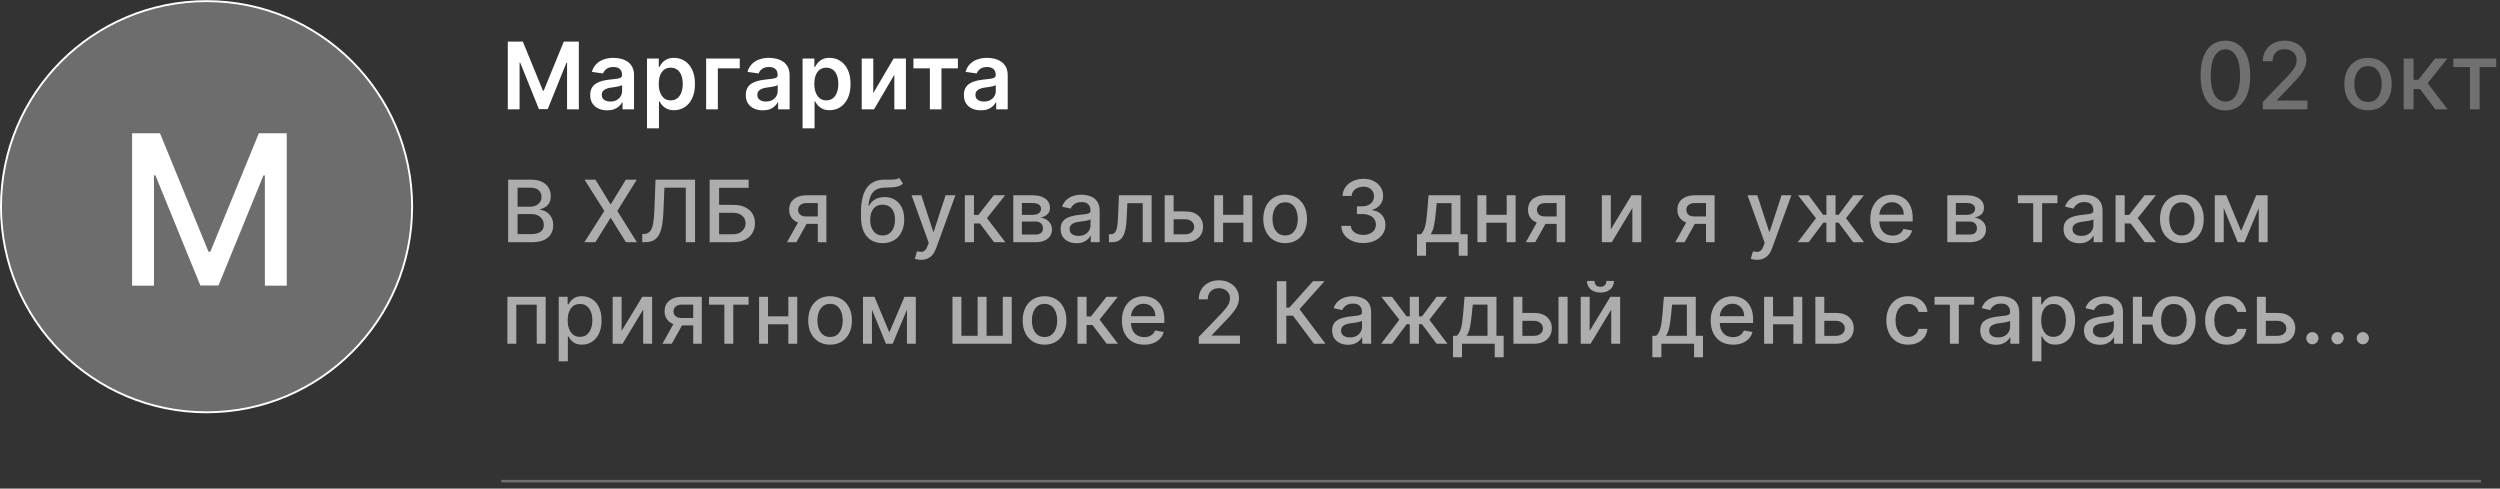 <?xml version="1.0" encoding="UTF-8"?> <svg xmlns="http://www.w3.org/2000/svg" width="394" height="77" viewBox="0 0 394 77" fill="none"><rect x="0" y="0" width="394" height="77" fill="#333333" stroke="none"/><circle cx="32.551" cy="32.577" r="32.399" fill="#D9D9D9" fill-opacity="0.35" stroke="white" stroke-width="0.305"></circle><path d="M20.818 21.004H25.216L32.864 39.677H33.145L40.793 21.004H45.191V45.025H41.743V27.643H41.52L34.435 44.99H31.573L24.489 27.631H24.266V45.025H20.818V21.004Z" fill="white"></path><path d="M80.029 6.552H82.396L85.564 14.287H85.69L88.859 6.552H91.225V17.227H89.369V9.893H89.27L86.32 17.195H84.934L81.984 9.878H81.885V17.227H80.029V6.552ZM95.698 17.388C95.19 17.388 94.733 17.298 94.327 17.117C93.924 16.933 93.604 16.662 93.368 16.304C93.135 15.946 93.019 15.505 93.019 14.98C93.019 14.528 93.102 14.155 93.269 13.86C93.436 13.564 93.663 13.328 93.951 13.151C94.24 12.974 94.565 12.84 94.926 12.749C95.291 12.656 95.668 12.588 96.057 12.546C96.526 12.498 96.907 12.454 97.198 12.416C97.49 12.374 97.702 12.312 97.834 12.228C97.97 12.141 98.038 12.008 98.038 11.827V11.796C98.038 11.403 97.921 11.099 97.689 10.884C97.456 10.668 97.12 10.56 96.683 10.56C96.22 10.56 95.854 10.661 95.583 10.863C95.315 11.064 95.135 11.302 95.041 11.577L93.279 11.327C93.418 10.84 93.647 10.434 93.967 10.107C94.287 9.777 94.678 9.53 95.14 9.367C95.602 9.2 96.113 9.117 96.672 9.117C97.058 9.117 97.442 9.162 97.824 9.252C98.206 9.343 98.555 9.492 98.872 9.7C99.188 9.905 99.441 10.185 99.632 10.54C99.827 10.894 99.924 11.337 99.924 11.869V17.227H98.111V16.127H98.048C97.933 16.349 97.772 16.558 97.563 16.752C97.358 16.943 97.1 17.098 96.787 17.216C96.478 17.331 96.114 17.388 95.698 17.388ZM96.187 16.002C96.566 16.002 96.894 15.927 97.172 15.778C97.451 15.625 97.664 15.423 97.814 15.173C97.966 14.923 98.043 14.65 98.043 14.355V13.411C97.984 13.46 97.883 13.505 97.741 13.547C97.602 13.589 97.445 13.625 97.272 13.656C97.098 13.688 96.926 13.715 96.755 13.74C96.585 13.764 96.438 13.785 96.312 13.802C96.031 13.841 95.779 13.903 95.557 13.99C95.334 14.077 95.159 14.198 95.03 14.355C94.902 14.508 94.838 14.706 94.838 14.949C94.838 15.296 94.964 15.559 95.218 15.736C95.472 15.913 95.795 16.002 96.187 16.002ZM101.968 20.229V9.221H103.824V10.545H103.933C104.031 10.35 104.168 10.143 104.345 9.925C104.522 9.702 104.762 9.513 105.064 9.356C105.367 9.197 105.752 9.117 106.221 9.117C106.84 9.117 107.398 9.275 107.894 9.591C108.395 9.904 108.791 10.368 109.083 10.983C109.378 11.594 109.526 12.345 109.526 13.234C109.526 14.113 109.382 14.86 109.093 15.475C108.805 16.09 108.412 16.559 107.915 16.883C107.418 17.206 106.855 17.367 106.227 17.367C105.768 17.367 105.387 17.291 105.085 17.138C104.783 16.985 104.54 16.801 104.355 16.585C104.175 16.367 104.034 16.16 103.933 15.965H103.855V20.229H101.968ZM103.819 13.224C103.819 13.742 103.892 14.195 104.038 14.584C104.187 14.973 104.401 15.277 104.679 15.496C104.96 15.712 105.301 15.819 105.7 15.819C106.117 15.819 106.466 15.708 106.748 15.486C107.029 15.26 107.241 14.952 107.384 14.563C107.53 14.171 107.603 13.724 107.603 13.224C107.603 12.727 107.531 12.286 107.389 11.9C107.246 11.514 107.034 11.212 106.753 10.993C106.472 10.774 106.121 10.665 105.7 10.665C105.297 10.665 104.955 10.771 104.673 10.983C104.392 11.194 104.178 11.492 104.032 11.874C103.89 12.256 103.819 12.706 103.819 13.224ZM116.584 9.221V10.769H113.133V17.227H111.288V9.221H116.584ZM120.217 17.388C119.71 17.388 119.253 17.298 118.846 17.117C118.443 16.933 118.124 16.662 117.887 16.304C117.655 15.946 117.538 15.505 117.538 14.98C117.538 14.528 117.622 14.155 117.788 13.86C117.955 13.564 118.183 13.328 118.471 13.151C118.76 12.974 119.084 12.84 119.446 12.749C119.811 12.656 120.188 12.588 120.577 12.546C121.046 12.498 121.426 12.454 121.718 12.416C122.01 12.374 122.222 12.312 122.354 12.228C122.49 12.141 122.557 12.008 122.557 11.827V11.796C122.557 11.403 122.441 11.099 122.208 10.884C121.975 10.668 121.64 10.56 121.202 10.56C120.74 10.56 120.374 10.661 120.103 10.863C119.835 11.064 119.654 11.302 119.561 11.577L117.799 11.327C117.938 10.84 118.167 10.434 118.487 10.107C118.807 9.777 119.197 9.53 119.66 9.367C120.122 9.2 120.632 9.117 121.192 9.117C121.578 9.117 121.962 9.162 122.344 9.252C122.726 9.343 123.075 9.492 123.391 9.7C123.708 9.905 123.961 10.185 124.152 10.54C124.347 10.894 124.444 11.337 124.444 11.869V17.227H122.63V16.127H122.568C122.453 16.349 122.292 16.558 122.083 16.752C121.878 16.943 121.619 17.098 121.307 17.216C120.997 17.331 120.634 17.388 120.217 17.388ZM120.707 16.002C121.086 16.002 121.414 15.927 121.692 15.778C121.97 15.625 122.184 15.423 122.333 15.173C122.486 14.923 122.563 14.65 122.563 14.355V13.411C122.504 13.46 122.403 13.505 122.26 13.547C122.121 13.589 121.965 13.625 121.791 13.656C121.618 13.688 121.446 13.715 121.275 13.74C121.105 13.764 120.957 13.785 120.832 13.802C120.551 13.841 120.299 13.903 120.077 13.99C119.854 14.077 119.679 14.198 119.55 14.355C119.422 14.508 119.357 14.706 119.357 14.949C119.357 15.296 119.484 15.559 119.738 15.736C119.991 15.913 120.315 16.002 120.707 16.002ZM126.488 20.229V9.221H128.344V10.545H128.453C128.55 10.35 128.688 10.143 128.865 9.925C129.042 9.702 129.282 9.513 129.584 9.356C129.886 9.197 130.272 9.117 130.741 9.117C131.36 9.117 131.917 9.275 132.414 9.591C132.914 9.904 133.311 10.368 133.602 10.983C133.898 11.594 134.045 12.345 134.045 13.234C134.045 14.113 133.901 14.86 133.613 15.475C133.325 16.09 132.932 16.559 132.435 16.883C131.938 17.206 131.375 17.367 130.746 17.367C130.288 17.367 129.907 17.291 129.605 17.138C129.303 16.985 129.059 16.801 128.875 16.585C128.695 16.367 128.554 16.16 128.453 15.965H128.375V20.229H126.488ZM128.338 13.224C128.338 13.742 128.411 14.195 128.557 14.584C128.707 14.973 128.92 15.277 129.198 15.496C129.48 15.712 129.82 15.819 130.22 15.819C130.637 15.819 130.986 15.708 131.267 15.486C131.549 15.26 131.761 14.952 131.903 14.563C132.049 14.171 132.122 13.724 132.122 13.224C132.122 12.727 132.051 12.286 131.909 11.9C131.766 11.514 131.554 11.212 131.273 10.993C130.991 10.774 130.64 10.665 130.22 10.665C129.817 10.665 129.475 10.771 129.193 10.983C128.912 11.194 128.698 11.492 128.552 11.874C128.41 12.256 128.338 12.706 128.338 13.224ZM137.627 14.673L140.832 9.221H142.771V17.227H140.947V11.77L137.752 17.227H135.808V9.221H137.627V14.673ZM143.959 10.769V9.221H150.964V10.769H148.374V17.227H146.549V10.769H143.959ZM154.587 17.388C154.08 17.388 153.623 17.298 153.216 17.117C152.813 16.933 152.494 16.662 152.257 16.304C152.025 15.946 151.908 15.505 151.908 14.98C151.908 14.528 151.992 14.155 152.158 13.86C152.325 13.564 152.553 13.328 152.841 13.151C153.13 12.974 153.454 12.84 153.816 12.749C154.181 12.656 154.558 12.588 154.947 12.546C155.416 12.498 155.796 12.454 156.088 12.416C156.38 12.374 156.592 12.312 156.724 12.228C156.86 12.141 156.927 12.008 156.927 11.827V11.796C156.927 11.403 156.811 11.099 156.578 10.884C156.345 10.668 156.01 10.56 155.572 10.56C155.11 10.56 154.744 10.661 154.473 10.863C154.205 11.064 154.024 11.302 153.93 11.577L152.169 11.327C152.308 10.84 152.537 10.434 152.857 10.107C153.176 9.777 153.567 9.53 154.029 9.367C154.492 9.2 155.002 9.117 155.562 9.117C155.948 9.117 156.331 9.162 156.714 9.252C157.096 9.343 157.445 9.492 157.761 9.7C158.077 9.905 158.331 10.185 158.522 10.54C158.717 10.894 158.814 11.337 158.814 11.869V17.227H157V16.127H156.938C156.823 16.349 156.662 16.558 156.453 16.752C156.248 16.943 155.989 17.098 155.676 17.216C155.367 17.331 155.004 17.388 154.587 17.388ZM155.077 16.002C155.456 16.002 155.784 15.927 156.062 15.778C156.34 15.625 156.554 15.423 156.703 15.173C156.856 14.923 156.933 14.65 156.933 14.355V13.411C156.874 13.46 156.773 13.505 156.63 13.547C156.491 13.589 156.335 13.625 156.161 13.656C155.987 13.688 155.815 13.715 155.645 13.74C155.475 13.764 155.327 13.785 155.202 13.802C154.921 13.841 154.669 13.903 154.446 13.99C154.224 14.077 154.049 14.198 153.92 14.355C153.791 14.508 153.727 14.706 153.727 14.949C153.727 15.296 153.854 15.559 154.108 15.736C154.361 15.913 154.684 16.002 155.077 16.002Z" fill="white"></path><path d="M350.725 17.404C349.901 17.4 349.197 17.183 348.614 16.752C348.03 16.321 347.583 15.694 347.274 14.871C346.965 14.047 346.81 13.055 346.81 11.895C346.81 10.738 346.965 9.749 347.274 8.929C347.587 8.109 348.035 7.484 348.619 7.053C349.206 6.622 349.908 6.406 350.725 6.406C351.541 6.406 352.241 6.624 352.825 7.058C353.409 7.489 353.855 8.114 354.164 8.934C354.477 9.751 354.634 10.738 354.634 11.895C354.634 13.059 354.479 14.053 354.17 14.876C353.86 15.696 353.414 16.323 352.83 16.758C352.246 17.188 351.545 17.404 350.725 17.404ZM350.725 16.012C351.447 16.012 352.012 15.659 352.418 14.954C352.828 14.249 353.033 13.229 353.033 11.895C353.033 11.009 352.94 10.26 352.752 9.648C352.568 9.033 352.302 8.568 351.955 8.252C351.611 7.932 351.201 7.772 350.725 7.772C350.005 7.772 349.441 8.126 349.031 8.835C348.621 9.544 348.414 10.564 348.41 11.895C348.41 12.784 348.502 13.537 348.687 14.152C348.874 14.763 349.14 15.227 349.484 15.543C349.828 15.856 350.242 16.012 350.725 16.012ZM356.629 17.227V16.059L360.241 12.317C360.627 11.91 360.945 11.554 361.195 11.248C361.449 10.939 361.638 10.646 361.763 10.368C361.888 10.09 361.951 9.794 361.951 9.482C361.951 9.127 361.867 8.821 361.701 8.564C361.534 8.304 361.306 8.104 361.018 7.965C360.729 7.822 360.404 7.751 360.043 7.751C359.661 7.751 359.327 7.829 359.042 7.986C358.757 8.142 358.539 8.363 358.386 8.648C358.233 8.933 358.156 9.266 358.156 9.648H356.619C356.619 8.999 356.768 8.43 357.067 7.944C357.366 7.458 357.776 7.081 358.297 6.813C358.818 6.542 359.411 6.406 360.074 6.406C360.745 6.406 361.336 6.54 361.846 6.808C362.361 7.072 362.762 7.433 363.05 7.892C363.339 8.347 363.483 8.861 363.483 9.435C363.483 9.831 363.408 10.218 363.259 10.597C363.113 10.976 362.858 11.398 362.493 11.863C362.128 12.325 361.621 12.887 360.971 13.547L358.85 15.767V15.845H363.655V17.227H356.629ZM373.201 17.388C372.451 17.388 371.796 17.216 371.236 16.872C370.677 16.528 370.242 16.047 369.933 15.428C369.624 14.81 369.469 14.087 369.469 13.26C369.469 12.43 369.624 11.704 369.933 11.082C370.242 10.46 370.677 9.977 371.236 9.633C371.796 9.289 372.451 9.117 373.201 9.117C373.952 9.117 374.607 9.289 375.166 9.633C375.726 9.977 376.16 10.46 376.469 11.082C376.778 11.704 376.933 12.43 376.933 13.26C376.933 14.087 376.778 14.81 376.469 15.428C376.16 16.047 375.726 16.528 375.166 16.872C374.607 17.216 373.952 17.388 373.201 17.388ZM373.206 16.08C373.693 16.08 374.096 15.951 374.416 15.694C374.735 15.437 374.972 15.095 375.124 14.668C375.281 14.24 375.359 13.769 375.359 13.255C375.359 12.744 375.281 12.275 375.124 11.848C374.972 11.417 374.735 11.071 374.416 10.811C374.096 10.55 373.693 10.42 373.206 10.42C372.716 10.42 372.31 10.55 371.987 10.811C371.667 11.071 371.429 11.417 371.273 11.848C371.12 12.275 371.043 12.744 371.043 13.255C371.043 13.769 371.12 14.24 371.273 14.668C371.429 15.095 371.667 15.437 371.987 15.694C372.31 15.951 372.716 16.08 373.206 16.08ZM378.819 17.227V9.221H380.378V12.578H381.128L383.771 9.221H385.699L382.598 13.114L385.736 17.227H383.802L381.389 14.026H380.378V17.227H378.819ZM386.645 10.566V9.221H393.399V10.566H390.788V17.227H389.266V10.566H386.645Z" fill="white" fill-opacity="0.3"></path><path opacity="0.6" d="M80.083 38.17V28.314H83.692C84.391 28.314 84.97 28.43 85.429 28.661C85.888 28.889 86.231 29.198 86.459 29.59C86.687 29.978 86.801 30.416 86.801 30.903C86.801 31.314 86.725 31.66 86.575 31.943C86.424 32.222 86.222 32.447 85.968 32.617C85.718 32.783 85.442 32.905 85.14 32.982V33.079C85.468 33.095 85.787 33.2 86.098 33.396C86.412 33.589 86.672 33.863 86.878 34.219C87.083 34.575 87.186 35.008 87.186 35.518C87.186 36.022 87.067 36.474 86.829 36.875C86.595 37.273 86.233 37.589 85.742 37.823C85.251 38.054 84.624 38.17 83.86 38.17H80.083ZM81.57 36.895H83.716C84.428 36.895 84.938 36.757 85.246 36.481C85.554 36.205 85.708 35.86 85.708 35.446C85.708 35.135 85.63 34.849 85.472 34.59C85.315 34.33 85.091 34.123 84.799 33.969C84.51 33.815 84.167 33.738 83.769 33.738H81.57V36.895ZM81.57 32.578H83.562C83.896 32.578 84.196 32.514 84.462 32.386C84.731 32.257 84.945 32.078 85.102 31.847C85.262 31.612 85.343 31.337 85.343 31.019C85.343 30.611 85.2 30.27 84.914 29.994C84.629 29.718 84.191 29.58 83.6 29.58H81.57V32.578ZM93.841 28.314L96.199 32.169H96.276L98.634 28.314H100.357L97.287 33.242L100.376 38.17H98.644L96.276 34.368H96.199L93.832 38.17H92.099L95.242 33.242L92.119 28.314H93.841ZM101.222 38.17V36.88L101.51 36.871C101.902 36.861 102.21 36.728 102.434 36.471C102.662 36.215 102.827 35.801 102.93 35.23C103.036 34.659 103.107 33.897 103.142 32.944L103.31 28.314H109.542V38.17H108.074V29.575H104.711L104.557 33.338C104.515 34.394 104.409 35.281 104.239 36C104.069 36.715 103.78 37.256 103.373 37.621C102.969 37.987 102.393 38.17 101.645 38.17H101.222ZM111.843 38.17V28.314H117.988V29.595H113.33V32.289H115.534C116.266 32.289 116.886 32.408 117.396 32.645C117.91 32.883 118.301 33.218 118.571 33.651C118.843 34.084 118.98 34.594 118.98 35.181C118.98 35.769 118.843 36.287 118.571 36.736C118.301 37.185 117.91 37.536 117.396 37.79C116.886 38.043 116.266 38.17 115.534 38.17H111.843ZM113.33 36.919H115.534C115.958 36.919 116.315 36.835 116.607 36.669C116.902 36.502 117.125 36.285 117.276 36.019C117.43 35.753 117.507 35.467 117.507 35.162C117.507 34.719 117.337 34.339 116.997 34.022C116.657 33.701 116.169 33.541 115.534 33.541H113.33V36.919ZM128.886 38.17V32.005H127.115C126.695 32.005 126.368 32.103 126.133 32.299C125.899 32.495 125.782 32.751 125.782 33.069C125.782 33.383 125.89 33.637 126.105 33.829C126.323 34.019 126.628 34.113 127.019 34.113H129.305V35.278H127.019C126.474 35.278 126.002 35.188 125.604 35.008C125.21 34.825 124.905 34.567 124.69 34.233C124.478 33.9 124.372 33.505 124.372 33.05C124.372 32.584 124.481 32.184 124.699 31.847C124.921 31.506 125.237 31.244 125.647 31.057C126.061 30.871 126.551 30.778 127.115 30.778H130.238V38.17H128.886ZM124.035 38.17L126.119 34.436H127.592L125.508 38.17H124.035ZM141.713 28.026L142.31 28.935C142.089 29.137 141.837 29.282 141.555 29.368C141.276 29.452 140.953 29.505 140.587 29.527C140.222 29.546 139.803 29.564 139.331 29.58C138.799 29.596 138.361 29.712 138.018 29.927C137.674 30.138 137.41 30.453 137.224 30.87C137.041 31.284 136.922 31.803 136.868 32.429H136.959C137.2 31.97 137.533 31.627 137.96 31.399C138.39 31.171 138.873 31.057 139.408 31.057C140.005 31.057 140.536 31.194 141.001 31.466C141.466 31.739 141.832 32.139 142.098 32.665C142.368 33.188 142.503 33.828 142.503 34.585C142.503 35.352 142.362 36.014 142.079 36.572C141.8 37.13 141.406 37.562 140.895 37.867C140.389 38.168 139.79 38.319 139.1 38.319C138.411 38.319 137.809 38.163 137.296 37.852C136.786 37.538 136.39 37.073 136.107 36.457C135.828 35.841 135.689 35.081 135.689 34.176V33.444C135.689 31.754 135.99 30.482 136.593 29.628C137.196 28.775 138.098 28.337 139.298 28.314C139.686 28.305 140.032 28.303 140.337 28.31C140.642 28.313 140.908 28.298 141.136 28.266C141.367 28.231 141.559 28.151 141.713 28.026ZM139.105 37.111C139.506 37.111 139.851 37.01 140.14 36.808C140.432 36.603 140.656 36.312 140.814 35.937C140.971 35.562 141.049 35.119 141.049 34.609C141.049 34.108 140.971 33.683 140.814 33.334C140.656 32.984 140.432 32.718 140.14 32.535C139.848 32.349 139.498 32.256 139.091 32.256C138.789 32.256 138.52 32.309 138.282 32.414C138.045 32.517 137.841 32.669 137.671 32.872C137.504 33.074 137.374 33.321 137.281 33.613C137.192 33.901 137.143 34.233 137.137 34.609C137.137 35.372 137.312 35.98 137.662 36.433C138.014 36.885 138.496 37.111 139.105 37.111ZM145.155 40.942C144.94 40.942 144.744 40.924 144.568 40.889C144.391 40.857 144.26 40.822 144.173 40.783L144.52 39.604C144.783 39.675 145.017 39.705 145.222 39.695C145.428 39.686 145.609 39.609 145.766 39.464C145.927 39.32 146.068 39.084 146.19 38.757L146.368 38.266L143.663 30.778H145.203L147.075 36.514H147.152L149.024 30.778H150.569L147.523 39.156C147.381 39.541 147.202 39.867 146.984 40.133C146.766 40.403 146.506 40.605 146.204 40.74C145.903 40.874 145.553 40.942 145.155 40.942ZM152.057 38.17V30.778H153.495V33.877H154.188L156.628 30.778H158.409L155.545 34.373L158.442 38.17H156.657L154.429 35.215H153.495V38.17H152.057ZM159.696 38.17V30.778H162.761C163.595 30.778 164.256 30.956 164.744 31.312C165.231 31.665 165.475 32.145 165.475 32.751C165.475 33.184 165.337 33.528 165.061 33.781C164.785 34.035 164.42 34.205 163.964 34.291C164.295 34.33 164.598 34.429 164.874 34.59C165.149 34.747 165.371 34.959 165.538 35.225C165.708 35.491 165.793 35.809 165.793 36.178C165.793 36.569 165.692 36.916 165.49 37.217C165.287 37.516 164.994 37.75 164.609 37.92C164.227 38.087 163.767 38.17 163.228 38.17H159.696ZM161.048 36.967H163.228C163.584 36.967 163.863 36.882 164.065 36.712C164.267 36.542 164.368 36.311 164.368 36.019C164.368 35.676 164.267 35.406 164.065 35.21C163.863 35.011 163.584 34.912 163.228 34.912H161.048V36.967ZM161.048 33.858H162.775C163.045 33.858 163.276 33.82 163.468 33.743C163.664 33.666 163.813 33.557 163.916 33.415C164.022 33.271 164.075 33.101 164.075 32.905C164.075 32.62 163.958 32.397 163.723 32.236C163.489 32.076 163.168 31.996 162.761 31.996H161.048V33.858ZM169.658 38.334C169.189 38.334 168.766 38.247 168.387 38.074C168.009 37.897 167.709 37.642 167.487 37.309C167.269 36.975 167.16 36.566 167.16 36.081C167.16 35.664 167.24 35.321 167.401 35.052C167.561 34.782 167.778 34.569 168.05 34.411C168.323 34.254 168.628 34.136 168.965 34.055C169.302 33.975 169.645 33.914 169.995 33.873C170.437 33.821 170.797 33.779 171.073 33.748C171.348 33.712 171.549 33.656 171.674 33.579C171.799 33.502 171.862 33.377 171.862 33.204V33.17C171.862 32.75 171.743 32.424 171.506 32.193C171.271 31.962 170.922 31.847 170.457 31.847C169.972 31.847 169.59 31.954 169.311 32.169C169.035 32.381 168.844 32.617 168.739 32.876L167.386 32.569C167.547 32.119 167.781 31.757 168.089 31.481C168.4 31.202 168.758 31 169.162 30.875C169.566 30.746 169.991 30.682 170.437 30.682C170.732 30.682 171.045 30.717 171.376 30.788C171.709 30.855 172.021 30.98 172.309 31.163C172.601 31.346 172.84 31.608 173.026 31.948C173.212 32.285 173.305 32.722 173.305 33.261V38.17H171.9V37.159H171.843C171.749 37.345 171.61 37.528 171.424 37.708C171.238 37.888 170.999 38.037 170.707 38.156C170.415 38.274 170.065 38.334 169.658 38.334ZM169.971 37.179C170.368 37.179 170.708 37.1 170.991 36.943C171.276 36.786 171.493 36.58 171.64 36.327C171.791 36.07 171.867 35.796 171.867 35.504V34.551C171.815 34.602 171.716 34.651 171.568 34.696C171.424 34.737 171.259 34.774 171.073 34.806C170.886 34.835 170.705 34.862 170.529 34.888C170.352 34.91 170.205 34.93 170.086 34.946C169.807 34.981 169.552 35.04 169.321 35.124C169.093 35.207 168.91 35.328 168.772 35.485C168.638 35.639 168.57 35.844 168.57 36.101C168.57 36.457 168.702 36.726 168.965 36.909C169.228 37.089 169.563 37.179 169.971 37.179ZM174.775 38.17L174.77 36.923H175.035C175.24 36.923 175.412 36.88 175.55 36.794C175.691 36.704 175.807 36.553 175.896 36.341C175.986 36.13 176.055 35.838 176.103 35.465C176.151 35.09 176.187 34.618 176.209 34.051L176.339 30.778H181.498V38.17H180.088V32.02H177.672L177.557 34.532C177.528 35.141 177.465 35.674 177.369 36.13C177.276 36.585 177.14 36.965 176.96 37.27C176.78 37.572 176.549 37.798 176.267 37.949C175.985 38.096 175.641 38.17 175.237 38.17H174.775ZM184.635 33.319H186.781C187.686 33.319 188.382 33.544 188.87 33.993C189.357 34.442 189.601 35.021 189.601 35.73C189.601 36.192 189.492 36.608 189.274 36.977C189.056 37.345 188.737 37.637 188.316 37.852C187.896 38.064 187.384 38.17 186.781 38.17H183.552V30.778H184.962V36.928H186.781C187.195 36.928 187.535 36.821 187.801 36.606C188.068 36.388 188.201 36.11 188.201 35.773C188.201 35.417 188.068 35.127 187.801 34.902C187.535 34.675 187.195 34.561 186.781 34.561H184.635V33.319ZM196.36 33.853V35.1H192.356V33.853H196.36ZM192.76 30.778V38.17H191.35V30.778H192.76ZM197.365 30.778V38.17H195.96V30.778H197.365ZM202.539 38.319C201.846 38.319 201.242 38.16 200.725 37.843C200.209 37.525 199.808 37.081 199.522 36.51C199.237 35.939 199.094 35.271 199.094 34.508C199.094 33.741 199.237 33.071 199.522 32.496C199.808 31.922 200.209 31.476 200.725 31.159C201.242 30.841 201.846 30.682 202.539 30.682C203.232 30.682 203.837 30.841 204.354 31.159C204.87 31.476 205.271 31.922 205.557 32.496C205.842 33.071 205.985 33.741 205.985 34.508C205.985 35.271 205.842 35.939 205.557 36.51C205.271 37.081 204.87 37.525 204.354 37.843C203.837 38.16 203.232 38.319 202.539 38.319ZM202.544 37.111C202.993 37.111 203.365 36.992 203.661 36.755C203.956 36.518 204.174 36.202 204.315 35.807C204.459 35.413 204.532 34.978 204.532 34.503C204.532 34.031 204.459 33.598 204.315 33.204C204.174 32.806 203.956 32.487 203.661 32.246C203.365 32.005 202.993 31.885 202.544 31.885C202.092 31.885 201.716 32.005 201.418 32.246C201.123 32.487 200.903 32.806 200.759 33.204C200.618 33.598 200.547 34.031 200.547 34.503C200.547 34.978 200.618 35.413 200.759 35.807C200.903 36.202 201.123 36.518 201.418 36.755C201.716 36.992 202.092 37.111 202.544 37.111ZM214.86 38.305C214.199 38.305 213.609 38.191 213.089 37.963C212.573 37.735 212.164 37.419 211.862 37.015C211.564 36.608 211.403 36.136 211.381 35.6H212.892C212.911 35.892 213.009 36.146 213.186 36.361C213.365 36.572 213.599 36.736 213.888 36.851C214.177 36.967 214.498 37.025 214.851 37.025C215.239 37.025 215.582 36.957 215.88 36.822C216.182 36.688 216.418 36.5 216.588 36.26C216.758 36.016 216.843 35.735 216.843 35.417C216.843 35.087 216.758 34.797 216.588 34.546C216.421 34.293 216.176 34.094 215.852 33.95C215.531 33.805 215.143 33.733 214.687 33.733H213.855V32.52H214.687C215.053 32.52 215.374 32.455 215.65 32.323C215.929 32.191 216.147 32.009 216.304 31.774C216.461 31.537 216.54 31.259 216.54 30.942C216.54 30.637 216.471 30.372 216.333 30.148C216.198 29.92 216.006 29.742 215.755 29.614C215.508 29.485 215.216 29.421 214.88 29.421C214.559 29.421 214.259 29.481 213.98 29.599C213.704 29.715 213.479 29.882 213.306 30.1C213.133 30.315 213.04 30.573 213.027 30.875H211.588C211.604 30.342 211.761 29.874 212.06 29.469C212.361 29.065 212.759 28.749 213.253 28.521C213.747 28.294 214.296 28.18 214.899 28.18C215.531 28.18 216.076 28.303 216.535 28.55C216.997 28.794 217.353 29.12 217.603 29.527C217.857 29.934 217.982 30.381 217.979 30.865C217.982 31.417 217.828 31.885 217.517 32.27C217.209 32.655 216.798 32.913 216.285 33.045V33.122C216.939 33.221 217.446 33.481 217.805 33.901C218.168 34.322 218.348 34.843 218.344 35.465C218.348 36.008 218.197 36.494 217.892 36.923C217.59 37.353 217.178 37.692 216.655 37.939C216.132 38.183 215.534 38.305 214.86 38.305ZM223.318 40.302V36.923H223.92C224.074 36.782 224.204 36.614 224.309 36.418C224.419 36.223 224.51 35.99 224.584 35.721C224.661 35.451 224.725 35.137 224.776 34.777C224.828 34.415 224.873 34.001 224.911 33.536L225.142 30.778H230.166V36.923H231.302V40.302H229.897V38.17H224.743V40.302H223.318ZM225.46 36.923H228.761V32.01H226.432L226.278 33.536C226.204 34.312 226.111 34.986 225.999 35.557C225.886 36.125 225.707 36.58 225.46 36.923ZM237.853 33.853V35.1H233.849V33.853H237.853ZM234.254 30.778V38.17H232.844V30.778H234.254ZM238.859 30.778V38.17H237.454V30.778H238.859ZM245.327 38.17V32.005H243.556C243.136 32.005 242.809 32.103 242.575 32.299C242.341 32.495 242.223 32.751 242.223 33.069C242.223 33.383 242.331 33.637 242.546 33.829C242.764 34.019 243.069 34.113 243.46 34.113H245.746V35.278H243.46C242.915 35.278 242.443 35.188 242.045 35.008C241.651 34.825 241.346 34.567 241.131 34.233C240.919 33.9 240.813 33.505 240.813 33.05C240.813 32.584 240.923 32.184 241.141 31.847C241.362 31.506 241.678 31.244 242.089 31.057C242.503 30.871 242.992 30.778 243.556 30.778H246.68V38.17H245.327ZM240.477 38.17L242.56 34.436H244.033L241.949 38.17H240.477ZM253.862 36.154L257.12 30.778H258.67V38.17H257.26V32.79L254.016 38.17H252.452V30.778H253.862V36.154ZM268.87 38.17V32.005H267.099C266.678 32.005 266.351 32.103 266.117 32.299C265.883 32.495 265.766 32.751 265.766 33.069C265.766 33.383 265.873 33.637 266.088 33.829C266.306 34.019 266.611 34.113 267.002 34.113H269.288V35.278H267.002C266.457 35.278 265.985 35.188 265.588 35.008C265.193 34.825 264.888 34.567 264.673 34.233C264.462 33.9 264.356 33.505 264.356 33.05C264.356 32.584 264.465 32.184 264.683 31.847C264.904 31.506 265.22 31.244 265.631 31.057C266.045 30.871 266.534 30.778 267.099 30.778H270.222V38.17H268.87ZM264.019 38.17L266.103 34.436H267.575L265.491 38.17H264.019ZM276.904 40.942C276.689 40.942 276.493 40.924 276.317 40.889C276.14 40.857 276.009 40.822 275.922 40.783L276.269 39.604C276.532 39.675 276.766 39.705 276.971 39.695C277.177 39.686 277.358 39.609 277.515 39.464C277.676 39.32 277.817 39.084 277.939 38.757L278.117 38.266L275.412 30.778H276.952L278.824 36.514H278.901L280.773 30.778H282.318L279.272 39.156C279.13 39.541 278.951 39.867 278.733 40.133C278.515 40.403 278.255 40.605 277.953 40.74C277.652 40.874 277.302 40.942 276.904 40.942ZM283.334 38.17L286.197 34.388L283.368 30.778H285.042L287.328 33.849H287.843V30.778H289.282V33.849H289.782L292.068 30.778H293.743L290.928 34.388L293.777 38.17H292.068L289.763 35.09H289.282V38.17H287.843V35.09H287.362L285.042 38.17H283.334ZM298.27 38.319C297.541 38.319 296.914 38.163 296.388 37.852C295.865 37.538 295.461 37.097 295.175 36.529C294.893 35.958 294.752 35.289 294.752 34.522C294.752 33.765 294.893 33.098 295.175 32.52C295.461 31.943 295.859 31.492 296.369 31.168C296.882 30.844 297.482 30.682 298.169 30.682C298.586 30.682 298.99 30.751 299.381 30.889C299.773 31.027 300.124 31.244 300.435 31.539C300.746 31.834 300.992 32.217 301.171 32.689C301.351 33.157 301.441 33.727 301.441 34.397V34.907H295.565V33.829H300.031C300.031 33.451 299.954 33.115 299.8 32.824C299.646 32.528 299.429 32.296 299.15 32.126C298.874 31.956 298.55 31.871 298.178 31.871C297.774 31.871 297.421 31.97 297.119 32.169C296.821 32.365 296.59 32.621 296.426 32.939C296.266 33.253 296.186 33.595 296.186 33.964V34.806C296.186 35.3 296.272 35.721 296.446 36.067C296.622 36.413 296.868 36.678 297.182 36.861C297.496 37.041 297.864 37.13 298.284 37.13C298.557 37.13 298.805 37.092 299.03 37.015C299.254 36.935 299.449 36.816 299.612 36.659C299.776 36.502 299.901 36.308 299.988 36.077L301.349 36.322C301.24 36.723 301.045 37.074 300.762 37.376C300.483 37.674 300.132 37.907 299.708 38.074C299.288 38.237 298.809 38.319 298.27 38.319ZM306.895 38.17V30.778H309.96C310.794 30.778 311.455 30.956 311.943 31.312C312.43 31.665 312.674 32.145 312.674 32.751C312.674 33.184 312.536 33.528 312.26 33.781C311.984 34.035 311.619 34.205 311.163 34.291C311.494 34.33 311.797 34.429 312.073 34.59C312.349 34.747 312.57 34.959 312.737 35.225C312.907 35.491 312.992 35.809 312.992 36.178C312.992 36.569 312.891 36.916 312.689 37.217C312.487 37.516 312.193 37.75 311.808 37.92C311.426 38.087 310.966 38.17 310.427 38.17H306.895ZM308.247 36.967H310.427C310.783 36.967 311.062 36.882 311.264 36.712C311.466 36.542 311.567 36.311 311.567 36.019C311.567 35.676 311.466 35.406 311.264 35.21C311.062 35.011 310.783 34.912 310.427 34.912H308.247V36.967ZM308.247 33.858H309.975C310.244 33.858 310.475 33.82 310.667 33.743C310.863 33.666 311.012 33.557 311.115 33.415C311.221 33.271 311.274 33.101 311.274 32.905C311.274 32.62 311.157 32.397 310.923 32.236C310.688 32.076 310.368 31.996 309.96 31.996H308.247V33.858ZM318.014 32.02V30.778H324.25V32.02H321.839V38.17H320.434V32.02H318.014ZM327.715 38.334C327.246 38.334 326.823 38.247 326.444 38.074C326.066 37.897 325.766 37.642 325.544 37.309C325.326 36.975 325.217 36.566 325.217 36.081C325.217 35.664 325.297 35.321 325.458 35.052C325.618 34.782 325.835 34.569 326.108 34.411C326.38 34.254 326.685 34.136 327.022 34.055C327.359 33.975 327.702 33.914 328.052 33.873C328.494 33.821 328.854 33.779 329.13 33.748C329.406 33.712 329.606 33.656 329.731 33.579C329.856 33.502 329.919 33.377 329.919 33.204V33.17C329.919 32.75 329.8 32.424 329.563 32.193C329.329 31.962 328.979 31.847 328.514 31.847C328.029 31.847 327.647 31.954 327.368 32.169C327.092 32.381 326.902 32.617 326.796 32.876L325.443 32.569C325.604 32.119 325.838 31.757 326.146 31.481C326.457 31.202 326.815 31 327.219 30.875C327.623 30.746 328.048 30.682 328.494 30.682C328.79 30.682 329.102 30.717 329.433 30.788C329.766 30.855 330.078 30.98 330.366 31.163C330.658 31.346 330.897 31.608 331.083 31.948C331.269 32.285 331.363 32.722 331.363 33.261V38.17H329.957V37.159H329.9C329.807 37.345 329.667 37.528 329.481 37.708C329.295 37.888 329.056 38.037 328.764 38.156C328.472 38.274 328.122 38.334 327.715 38.334ZM328.028 37.179C328.425 37.179 328.765 37.1 329.048 36.943C329.333 36.786 329.55 36.58 329.697 36.327C329.848 36.07 329.924 35.796 329.924 35.504V34.551C329.872 34.602 329.773 34.651 329.625 34.696C329.481 34.737 329.316 34.774 329.13 34.806C328.944 34.835 328.762 34.862 328.586 34.888C328.409 34.91 328.262 34.93 328.143 34.946C327.864 34.981 327.609 35.04 327.378 35.124C327.15 35.207 326.967 35.328 326.829 35.485C326.695 35.639 326.627 35.844 326.627 36.101C326.627 36.457 326.759 36.726 327.022 36.909C327.285 37.089 327.62 37.179 328.028 37.179ZM333.414 38.17V30.778H334.853V33.877H335.546L337.986 30.778H339.767L336.903 34.373L339.8 38.17H338.015L335.787 35.215H334.853V38.17H333.414ZM343.863 38.319C343.17 38.319 342.565 38.16 342.048 37.843C341.532 37.525 341.131 37.081 340.845 36.51C340.56 35.939 340.417 35.271 340.417 34.508C340.417 33.741 340.56 33.071 340.845 32.496C341.131 31.922 341.532 31.476 342.048 31.159C342.565 30.841 343.17 30.682 343.863 30.682C344.556 30.682 345.16 30.841 345.677 31.159C346.193 31.476 346.594 31.922 346.88 32.496C347.165 33.071 347.308 33.741 347.308 34.508C347.308 35.271 347.165 35.939 346.88 36.51C346.594 37.081 346.193 37.525 345.677 37.843C345.16 38.16 344.556 38.319 343.863 38.319ZM343.867 37.111C344.317 37.111 344.689 36.992 344.984 36.755C345.279 36.518 345.497 36.202 345.638 35.807C345.783 35.413 345.855 34.978 345.855 34.503C345.855 34.031 345.783 33.598 345.638 33.204C345.497 32.806 345.279 32.487 344.984 32.246C344.689 32.005 344.317 31.885 343.867 31.885C343.415 31.885 343.04 32.005 342.741 32.246C342.446 32.487 342.227 32.806 342.082 33.204C341.941 33.598 341.87 34.031 341.87 34.503C341.87 34.978 341.941 35.413 342.082 35.807C342.227 36.202 342.446 36.518 342.741 36.755C343.04 36.992 343.415 37.111 343.867 37.111ZM353.198 36.389L355.585 30.778H356.826L353.732 38.17H352.664L349.632 30.778H350.859L353.198 36.389ZM350.46 30.778V38.17H349.05V30.778H350.46ZM355.975 38.17V30.778H357.375V38.17H355.975ZM79.967 54.17V46.778H85.997V54.17H84.587V48.02H81.368V54.17H79.967ZM88.056 56.942V46.778H89.461V47.977H89.582C89.665 47.823 89.785 47.645 89.943 47.442C90.1 47.24 90.318 47.064 90.597 46.913C90.876 46.759 91.245 46.682 91.704 46.682C92.301 46.682 92.833 46.833 93.302 47.134C93.77 47.436 94.137 47.871 94.404 48.438C94.673 49.006 94.808 49.69 94.808 50.489C94.808 51.287 94.675 51.972 94.408 52.543C94.142 53.111 93.776 53.549 93.311 53.857C92.846 54.162 92.315 54.314 91.718 54.314C91.269 54.314 90.902 54.239 90.616 54.088C90.334 53.937 90.113 53.761 89.952 53.559C89.792 53.357 89.668 53.177 89.582 53.02H89.495V56.942H88.056ZM89.466 50.474C89.466 50.994 89.542 51.449 89.692 51.841C89.843 52.232 90.061 52.539 90.347 52.76C90.632 52.978 90.982 53.087 91.396 53.087C91.826 53.087 92.185 52.973 92.474 52.745C92.763 52.514 92.981 52.202 93.128 51.807C93.279 51.413 93.355 50.968 93.355 50.474C93.355 49.986 93.281 49.549 93.133 49.16C92.989 48.772 92.771 48.466 92.479 48.241C92.19 48.017 91.829 47.904 91.396 47.904C90.979 47.904 90.626 48.012 90.337 48.227C90.052 48.442 89.835 48.742 89.688 49.127C89.54 49.512 89.466 49.961 89.466 50.474ZM97.965 52.154L101.223 46.778H102.773V54.17H101.363V48.79L98.119 54.17H96.555V46.778H97.965V52.154ZM109.251 54.17V48.005H107.48C107.06 48.005 106.733 48.103 106.498 48.299C106.264 48.495 106.147 48.751 106.147 49.069C106.147 49.383 106.255 49.637 106.469 49.829C106.688 50.019 106.992 50.113 107.384 50.113H109.67V51.278H107.384C106.838 51.278 106.367 51.188 105.969 51.008C105.574 50.825 105.27 50.567 105.055 50.233C104.843 49.9 104.737 49.505 104.737 49.05C104.737 48.584 104.846 48.184 105.064 47.847C105.286 47.507 105.602 47.243 106.012 47.057C106.426 46.871 106.915 46.778 107.48 46.778H110.603V54.17H109.251ZM104.4 54.17L106.484 50.436H107.956L105.873 54.17H104.4ZM111.737 48.02V46.778H117.974V48.02H115.563V54.17H114.158V48.02H111.737ZM124.641 49.853V51.1H120.637V49.853H124.641ZM121.041 46.778V54.17H119.631V46.778H121.041ZM125.647 46.778V54.17H124.241V46.778H125.647ZM130.821 54.319C130.128 54.319 129.523 54.16 129.006 53.843C128.49 53.525 128.089 53.081 127.803 52.51C127.518 51.939 127.375 51.271 127.375 50.508C127.375 49.741 127.518 49.071 127.803 48.496C128.089 47.922 128.49 47.476 129.006 47.158C129.523 46.841 130.128 46.682 130.821 46.682C131.514 46.682 132.118 46.841 132.635 47.158C133.151 47.476 133.552 47.922 133.838 48.496C134.123 49.071 134.266 49.741 134.266 50.508C134.266 51.271 134.123 51.939 133.838 52.51C133.552 53.081 133.151 53.525 132.635 53.843C132.118 54.16 131.514 54.319 130.821 54.319ZM130.825 53.111C131.275 53.111 131.647 52.992 131.942 52.755C132.237 52.518 132.455 52.202 132.596 51.807C132.741 51.413 132.813 50.978 132.813 50.503C132.813 50.031 132.741 49.598 132.596 49.204C132.455 48.806 132.237 48.487 131.942 48.246C131.647 48.005 131.275 47.885 130.825 47.885C130.373 47.885 129.998 48.005 129.699 48.246C129.404 48.487 129.184 48.806 129.04 49.204C128.899 49.598 128.828 50.031 128.828 50.503C128.828 50.978 128.899 51.413 129.04 51.807C129.184 52.202 129.404 52.518 129.699 52.755C129.998 52.992 130.373 53.111 130.825 53.111ZM140.156 52.389L142.543 46.778H143.784L140.69 54.17H139.622L136.59 46.778H137.817L140.156 52.389ZM137.418 46.778V54.17H136.008V46.778H137.418ZM142.933 54.17V46.778H144.333V54.17H142.933ZM150.108 46.778H151.518V52.923H154.073V46.778H155.483V52.923H158.039V46.778H159.449V54.17H150.108V46.778ZM164.619 54.319C163.926 54.319 163.321 54.16 162.805 53.843C162.288 53.525 161.887 53.081 161.602 52.51C161.316 51.939 161.173 51.271 161.173 50.508C161.173 49.741 161.316 49.071 161.602 48.496C161.887 47.922 162.288 47.476 162.805 47.158C163.321 46.841 163.926 46.682 164.619 46.682C165.312 46.682 165.917 46.841 166.433 47.158C166.95 47.476 167.351 47.922 167.636 48.496C167.922 49.071 168.065 49.741 168.065 50.508C168.065 51.271 167.922 51.939 167.636 52.51C167.351 53.081 166.95 53.525 166.433 53.843C165.917 54.16 165.312 54.319 164.619 54.319ZM164.624 53.111C165.073 53.111 165.445 52.992 165.74 52.755C166.035 52.518 166.254 52.202 166.395 51.807C166.539 51.413 166.611 50.978 166.611 50.503C166.611 50.031 166.539 49.598 166.395 49.204C166.254 48.806 166.035 48.487 165.74 48.246C165.445 48.005 165.073 47.885 164.624 47.885C164.171 47.885 163.796 48.005 163.498 48.246C163.203 48.487 162.983 48.806 162.838 49.204C162.697 49.598 162.627 50.031 162.627 50.503C162.627 50.978 162.697 51.413 162.838 51.807C162.983 52.202 163.203 52.518 163.498 52.755C163.796 52.992 164.171 53.111 164.624 53.111ZM169.806 54.17V46.778H171.245V49.877H171.938L174.378 46.778H176.158L173.295 50.373L176.192 54.17H174.407L172.179 51.215H171.245V54.17H169.806ZM180.327 54.319C179.598 54.319 178.971 54.163 178.445 53.852C177.922 53.538 177.518 53.097 177.232 52.529C176.95 51.958 176.809 51.289 176.809 50.522C176.809 49.765 176.95 49.098 177.232 48.52C177.518 47.943 177.916 47.492 178.426 47.168C178.939 46.844 179.539 46.682 180.225 46.682C180.643 46.682 181.047 46.751 181.438 46.889C181.83 47.027 182.181 47.243 182.492 47.539C182.803 47.834 183.049 48.217 183.228 48.689C183.408 49.157 183.498 49.727 183.498 50.397V50.907H177.622V49.829H182.088C182.088 49.451 182.011 49.115 181.857 48.824C181.703 48.528 181.486 48.296 181.207 48.126C180.931 47.956 180.607 47.871 180.235 47.871C179.831 47.871 179.478 47.97 179.176 48.169C178.878 48.365 178.647 48.621 178.483 48.939C178.323 49.253 178.243 49.595 178.243 49.964V50.806C178.243 51.3 178.329 51.721 178.503 52.067C178.679 52.413 178.925 52.678 179.239 52.861C179.553 53.041 179.921 53.13 180.341 53.13C180.614 53.13 180.862 53.092 181.087 53.015C181.311 52.935 181.506 52.816 181.669 52.659C181.833 52.502 181.958 52.308 182.044 52.077L183.406 52.322C183.297 52.723 183.102 53.074 182.819 53.376C182.54 53.674 182.189 53.907 181.765 54.074C181.345 54.237 180.865 54.319 180.327 54.319ZM188.932 54.17V53.092L192.267 49.637C192.623 49.261 192.917 48.933 193.148 48.65C193.382 48.365 193.557 48.094 193.672 47.837C193.788 47.58 193.846 47.308 193.846 47.019C193.846 46.692 193.769 46.409 193.615 46.172C193.461 45.931 193.251 45.747 192.984 45.618C192.718 45.487 192.418 45.421 192.084 45.421C191.732 45.421 191.424 45.493 191.16 45.638C190.897 45.782 190.695 45.986 190.554 46.249C190.413 46.512 190.342 46.82 190.342 47.173H188.923C188.923 46.573 189.061 46.048 189.337 45.599C189.613 45.15 189.991 44.802 190.472 44.555C190.954 44.305 191.501 44.18 192.113 44.18C192.732 44.18 193.278 44.303 193.749 44.55C194.224 44.794 194.595 45.128 194.861 45.551C195.127 45.971 195.26 46.446 195.26 46.976C195.26 47.341 195.192 47.699 195.054 48.049C194.919 48.398 194.683 48.788 194.346 49.218C194.009 49.645 193.541 50.163 192.941 50.773L190.982 52.822V52.895H195.419V54.17H188.932ZM207.082 54.17L203.771 49.752H202.722V54.17H201.235V44.314H202.722V48.477H203.208L206.933 44.314H208.747L204.806 48.727L208.896 54.17H207.082ZM212.445 54.334C211.977 54.334 211.553 54.247 211.175 54.074C210.796 53.897 210.496 53.642 210.275 53.309C210.056 52.975 209.947 52.566 209.947 52.081C209.947 51.664 210.028 51.321 210.188 51.052C210.348 50.782 210.565 50.569 210.838 50.411C211.11 50.254 211.415 50.136 211.752 50.055C212.089 49.975 212.432 49.914 212.782 49.873C213.225 49.821 213.584 49.779 213.86 49.748C214.136 49.712 214.336 49.656 214.461 49.579C214.586 49.502 214.649 49.377 214.649 49.204V49.17C214.649 48.75 214.53 48.424 214.293 48.193C214.059 47.962 213.709 47.847 213.244 47.847C212.759 47.847 212.378 47.954 212.098 48.169C211.823 48.381 211.632 48.617 211.526 48.876L210.174 48.569C210.334 48.119 210.568 47.757 210.876 47.481C211.187 47.202 211.545 47 211.949 46.874C212.354 46.746 212.779 46.682 213.225 46.682C213.52 46.682 213.833 46.717 214.163 46.788C214.497 46.855 214.808 46.98 215.097 47.163C215.388 47.346 215.627 47.608 215.814 47.948C216 48.285 216.093 48.722 216.093 49.261V54.17H214.687V53.159H214.63C214.537 53.345 214.397 53.528 214.211 53.708C214.025 53.888 213.786 54.037 213.494 54.156C213.202 54.274 212.852 54.334 212.445 54.334ZM212.758 53.179C213.156 53.179 213.496 53.1 213.778 52.943C214.063 52.786 214.28 52.58 214.428 52.327C214.578 52.07 214.654 51.796 214.654 51.504V50.551C214.602 50.602 214.503 50.651 214.355 50.696C214.211 50.737 214.046 50.774 213.86 50.806C213.674 50.835 213.492 50.862 213.316 50.888C213.14 50.91 212.992 50.93 212.873 50.946C212.594 50.981 212.339 51.04 212.108 51.124C211.88 51.207 211.697 51.328 211.56 51.485C211.425 51.639 211.357 51.844 211.357 52.101C211.357 52.457 211.489 52.726 211.752 52.909C212.015 53.089 212.35 53.179 212.758 53.179ZM217.673 54.17L220.536 50.388L217.707 46.778H219.381L221.667 49.849H222.182V46.778H223.621V49.849H224.121L226.407 46.778H228.082L225.267 50.388L228.116 54.17H226.407L224.102 51.09H223.621V54.17H222.182V51.09H221.701L219.381 54.17H217.673ZM228.992 56.302V52.923H229.594C229.748 52.782 229.878 52.614 229.984 52.418C230.093 52.223 230.184 51.99 230.258 51.721C230.335 51.451 230.399 51.137 230.45 50.777C230.502 50.415 230.547 50.001 230.585 49.536L230.816 46.778H235.84V52.923H236.976V56.302H235.571V54.17H230.417V56.302H228.992ZM231.134 52.923H234.435V48.01H232.106L231.952 49.536C231.878 50.312 231.785 50.986 231.673 51.557C231.56 52.125 231.381 52.58 231.134 52.923ZM239.6 49.319H241.747C242.651 49.319 243.348 49.544 243.835 49.993C244.323 50.442 244.567 51.021 244.567 51.73C244.567 52.192 244.458 52.608 244.239 52.977C244.021 53.345 243.702 53.637 243.282 53.852C242.862 54.064 242.35 54.17 241.747 54.17H238.518V46.778H239.928V52.928H241.747C242.161 52.928 242.501 52.821 242.767 52.606C243.033 52.388 243.166 52.11 243.166 51.773C243.166 51.417 243.033 51.127 242.767 50.902C242.501 50.675 242.161 50.561 241.747 50.561H239.6V49.319ZM245.616 54.17V46.778H247.055V54.17H245.616ZM250.531 52.154L253.789 46.778H255.338V54.17H253.929V48.79L250.685 54.17H249.121V46.778H250.531V52.154ZM253.173 44.276H254.357C254.357 44.818 254.164 45.259 253.779 45.599C253.398 45.936 252.881 46.105 252.23 46.105C251.582 46.105 251.067 45.936 250.685 45.599C250.303 45.259 250.112 44.818 250.112 44.276H251.291C251.291 44.517 251.362 44.73 251.503 44.916C251.644 45.099 251.887 45.19 252.23 45.19C252.567 45.19 252.807 45.099 252.952 44.916C253.099 44.733 253.173 44.52 253.173 44.276ZM260.409 56.302V52.923H261.01C261.164 52.782 261.294 52.614 261.4 52.418C261.509 52.223 261.6 51.99 261.674 51.721C261.751 51.451 261.815 51.137 261.867 50.777C261.918 50.415 261.963 50.001 262.001 49.536L262.232 46.778H267.256V52.923H268.392V56.302H266.987V54.17H261.833V56.302H260.409ZM262.55 52.923H265.851V48.01H263.522L263.368 49.536C263.294 50.312 263.201 50.986 263.089 51.557C262.977 52.125 262.797 52.58 262.55 52.923ZM273.12 54.319C272.391 54.319 271.764 54.163 271.238 53.852C270.715 53.538 270.311 53.097 270.025 52.529C269.743 51.958 269.602 51.289 269.602 50.522C269.602 49.765 269.743 49.098 270.025 48.52C270.311 47.943 270.709 47.492 271.219 47.168C271.732 46.844 272.332 46.682 273.019 46.682C273.436 46.682 273.84 46.751 274.231 46.889C274.623 47.027 274.974 47.243 275.285 47.539C275.596 47.834 275.842 48.217 276.021 48.689C276.201 49.157 276.291 49.727 276.291 50.397V50.907H270.415V49.829H274.881C274.881 49.451 274.804 49.115 274.65 48.824C274.496 48.528 274.279 48.296 274 48.126C273.724 47.956 273.4 47.871 273.028 47.871C272.624 47.871 272.271 47.97 271.97 48.169C271.671 48.365 271.44 48.621 271.277 48.939C271.116 49.253 271.036 49.595 271.036 49.964V50.806C271.036 51.3 271.123 51.721 271.296 52.067C271.472 52.413 271.718 52.678 272.032 52.861C272.347 53.041 272.714 53.13 273.134 53.13C273.407 53.13 273.655 53.092 273.88 53.015C274.105 52.935 274.299 52.816 274.462 52.659C274.626 52.502 274.751 52.308 274.838 52.077L276.2 52.322C276.09 52.723 275.895 53.074 275.612 53.376C275.333 53.674 274.982 53.907 274.559 54.074C274.138 54.237 273.659 54.319 273.12 54.319ZM283.033 49.853V51.1H279.029V49.853H283.033ZM279.433 46.778V54.17H278.023V46.778H279.433ZM284.038 46.778V54.17H282.633V46.778H284.038ZM287.181 49.319H289.328C290.232 49.319 290.929 49.544 291.416 49.993C291.904 50.442 292.148 51.021 292.148 51.73C292.148 52.192 292.039 52.608 291.82 52.977C291.602 53.345 291.283 53.637 290.863 53.852C290.443 54.064 289.931 54.17 289.328 54.17H286.099V46.778H287.509V52.928H289.328C289.742 52.928 290.082 52.821 290.348 52.606C290.614 52.388 290.747 52.11 290.747 51.773C290.747 51.417 290.614 51.127 290.348 50.902C290.082 50.675 289.742 50.561 289.328 50.561H287.181V49.319ZM300.732 54.319C300.016 54.319 299.401 54.157 298.884 53.833C298.371 53.506 297.976 53.055 297.7 52.481C297.424 51.907 297.286 51.249 297.286 50.508C297.286 49.757 297.427 49.095 297.71 48.52C297.992 47.943 298.39 47.492 298.903 47.168C299.417 46.844 300.021 46.682 300.717 46.682C301.279 46.682 301.779 46.786 302.219 46.995C302.658 47.2 303.013 47.489 303.282 47.861C303.555 48.233 303.717 48.668 303.768 49.165H302.368C302.291 48.819 302.115 48.52 301.839 48.27C301.566 48.02 301.2 47.895 300.742 47.895C300.341 47.895 299.989 48.001 299.688 48.212C299.389 48.421 299.157 48.719 298.99 49.107C298.823 49.492 298.74 49.948 298.74 50.474C298.74 51.013 298.821 51.478 298.985 51.87C299.149 52.261 299.38 52.564 299.678 52.779C299.98 52.994 300.334 53.102 300.742 53.102C301.014 53.102 301.261 53.052 301.483 52.952C301.707 52.85 301.895 52.704 302.046 52.514C302.2 52.325 302.307 52.097 302.368 51.831H303.768C303.717 52.309 303.562 52.736 303.302 53.111C303.042 53.487 302.694 53.782 302.257 53.997C301.824 54.212 301.316 54.319 300.732 54.319ZM304.883 48.02V46.778H311.12V48.02H308.709V54.17H307.304V48.02H304.883ZM314.584 54.334C314.116 54.334 313.692 54.247 313.314 54.074C312.935 53.897 312.635 53.642 312.414 53.309C312.196 52.975 312.087 52.566 312.087 52.081C312.087 51.664 312.167 51.321 312.327 51.052C312.488 50.782 312.704 50.569 312.977 50.411C313.25 50.254 313.555 50.136 313.891 50.055C314.228 49.975 314.571 49.914 314.921 49.873C315.364 49.821 315.723 49.779 315.999 49.748C316.275 49.712 316.476 49.656 316.601 49.579C316.726 49.502 316.788 49.377 316.788 49.204V49.17C316.788 48.75 316.67 48.424 316.432 48.193C316.198 47.962 315.848 47.847 315.383 47.847C314.899 47.847 314.517 47.954 314.238 48.169C313.962 48.381 313.771 48.617 313.665 48.876L312.313 48.569C312.473 48.119 312.708 47.757 313.016 47.481C313.327 47.202 313.684 47 314.089 46.874C314.493 46.746 314.918 46.682 315.364 46.682C315.659 46.682 315.972 46.717 316.302 46.788C316.636 46.855 316.947 46.98 317.236 47.163C317.528 47.346 317.767 47.608 317.953 47.948C318.139 48.285 318.232 48.722 318.232 49.261V54.17H316.827V53.159H316.769C316.676 53.345 316.537 53.528 316.35 53.708C316.164 53.888 315.925 54.037 315.633 54.156C315.341 54.274 314.992 54.334 314.584 54.334ZM314.897 53.179C315.295 53.179 315.635 53.1 315.917 52.943C316.203 52.786 316.419 52.58 316.567 52.327C316.718 52.07 316.793 51.796 316.793 51.504V50.551C316.742 50.602 316.642 50.651 316.495 50.696C316.35 50.737 316.185 50.774 315.999 50.806C315.813 50.835 315.632 50.862 315.455 50.888C315.279 50.91 315.131 50.93 315.013 50.946C314.734 50.981 314.478 51.04 314.247 51.124C314.02 51.207 313.837 51.328 313.699 51.485C313.564 51.639 313.497 51.844 313.497 52.101C313.497 52.457 313.628 52.726 313.891 52.909C314.154 53.089 314.49 53.179 314.897 53.179ZM320.284 56.942V46.778H321.689V47.977H321.809C321.893 47.823 322.013 47.645 322.17 47.442C322.328 47.24 322.546 47.064 322.825 46.913C323.104 46.759 323.473 46.682 323.932 46.682C324.528 46.682 325.061 46.833 325.529 47.134C325.998 47.436 326.365 47.871 326.631 48.438C326.901 49.006 327.036 49.69 327.036 50.489C327.036 51.287 326.902 51.972 326.636 52.543C326.37 53.111 326.004 53.549 325.539 53.857C325.074 54.162 324.543 54.314 323.946 54.314C323.497 54.314 323.13 54.239 322.844 54.088C322.562 53.937 322.34 53.761 322.18 53.559C322.02 53.357 321.896 53.177 321.809 53.02H321.723V56.942H320.284ZM321.694 50.474C321.694 50.994 321.769 51.449 321.92 51.841C322.071 52.232 322.289 52.539 322.575 52.76C322.86 52.978 323.21 53.087 323.624 53.087C324.054 53.087 324.413 52.973 324.702 52.745C324.99 52.514 325.209 52.202 325.356 51.807C325.507 51.413 325.582 50.968 325.582 50.474C325.582 49.986 325.509 49.549 325.361 49.16C325.217 48.772 324.998 48.466 324.706 48.241C324.418 48.017 324.057 47.904 323.624 47.904C323.207 47.904 322.854 48.012 322.565 48.227C322.279 48.442 322.063 48.742 321.915 49.127C321.768 49.512 321.694 49.961 321.694 50.474ZM330.934 54.334C330.466 54.334 330.042 54.247 329.664 54.074C329.285 53.897 328.985 53.642 328.764 53.309C328.546 52.975 328.437 52.566 328.437 52.081C328.437 51.664 328.517 51.321 328.677 51.052C328.838 50.782 329.054 50.569 329.327 50.411C329.6 50.254 329.904 50.136 330.241 50.055C330.578 49.975 330.921 49.914 331.271 49.873C331.714 49.821 332.073 49.779 332.349 49.748C332.625 49.712 332.826 49.656 332.951 49.579C333.076 49.502 333.138 49.377 333.138 49.204V49.17C333.138 48.75 333.02 48.424 332.782 48.193C332.548 47.962 332.198 47.847 331.733 47.847C331.249 47.847 330.867 47.954 330.588 48.169C330.312 48.381 330.121 48.617 330.015 48.876L328.663 48.569C328.823 48.119 329.058 47.757 329.366 47.481C329.677 47.202 330.034 47 330.439 46.874C330.843 46.746 331.268 46.682 331.714 46.682C332.009 46.682 332.322 46.717 332.652 46.788C332.986 46.855 333.297 46.98 333.586 47.163C333.878 47.346 334.117 47.608 334.303 47.948C334.489 48.285 334.582 48.722 334.582 49.261V54.17H333.177V53.159H333.119C333.026 53.345 332.886 53.528 332.7 53.708C332.514 53.888 332.275 54.037 331.983 54.156C331.691 54.274 331.342 54.334 330.934 54.334ZM331.247 53.179C331.645 53.179 331.985 53.1 332.267 52.943C332.553 52.786 332.769 52.58 332.917 52.327C333.068 52.07 333.143 51.796 333.143 51.504V50.551C333.092 50.602 332.992 50.651 332.845 50.696C332.7 50.737 332.535 50.774 332.349 50.806C332.163 50.835 331.982 50.862 331.805 50.888C331.629 50.91 331.481 50.93 331.363 50.946C331.083 50.981 330.828 51.04 330.597 51.124C330.37 51.207 330.187 51.328 330.049 51.485C329.914 51.639 329.847 51.844 329.847 52.101C329.847 52.457 329.978 52.726 330.241 52.909C330.504 53.089 330.84 53.179 331.247 53.179ZM340.354 49.906V51.157H336.413V49.906H340.354ZM337.582 46.778V54.17H336.143V46.778H337.582ZM342.606 54.319C341.919 54.319 341.32 54.159 340.806 53.838C340.293 53.517 339.895 53.071 339.613 52.5C339.33 51.926 339.189 51.26 339.189 50.503C339.189 49.739 339.33 49.072 339.613 48.501C339.895 47.927 340.293 47.481 340.806 47.163C341.32 46.843 341.919 46.682 342.606 46.682C343.296 46.682 343.896 46.843 344.406 47.163C344.919 47.481 345.317 47.927 345.599 48.501C345.885 49.072 346.028 49.739 346.028 50.503C346.028 51.26 345.885 51.926 345.599 52.5C345.317 53.071 344.919 53.517 344.406 53.838C343.896 54.159 343.296 54.319 342.606 54.319ZM342.606 53.087C343.071 53.087 343.451 52.97 343.746 52.736C344.045 52.498 344.265 52.184 344.406 51.793C344.547 51.401 344.618 50.971 344.618 50.503C344.618 50.031 344.547 49.6 344.406 49.209C344.265 48.814 344.045 48.498 343.746 48.261C343.451 48.023 343.071 47.904 342.606 47.904C342.144 47.904 341.764 48.023 341.465 48.261C341.167 48.498 340.947 48.814 340.806 49.209C340.665 49.6 340.594 50.031 340.594 50.503C340.594 50.971 340.665 51.401 340.806 51.793C340.947 52.184 341.167 52.498 341.465 52.736C341.764 52.97 342.144 53.087 342.606 53.087ZM350.973 54.319C350.257 54.319 349.641 54.157 349.125 53.833C348.612 53.506 348.217 53.055 347.941 52.481C347.665 51.907 347.527 51.249 347.527 50.508C347.527 49.757 347.668 49.095 347.951 48.52C348.233 47.943 348.631 47.492 349.144 47.168C349.658 46.844 350.262 46.682 350.958 46.682C351.52 46.682 352.02 46.786 352.46 46.995C352.899 47.2 353.254 47.489 353.523 47.861C353.796 48.233 353.958 48.668 354.009 49.165H352.609C352.532 48.819 352.356 48.52 352.08 48.27C351.807 48.02 351.441 47.895 350.983 47.895C350.581 47.895 350.23 48.001 349.929 48.212C349.63 48.421 349.398 48.719 349.231 49.107C349.064 49.492 348.981 49.948 348.981 50.474C348.981 51.013 349.062 51.478 349.226 51.87C349.39 52.261 349.621 52.564 349.919 52.779C350.221 52.994 350.575 53.102 350.983 53.102C351.255 53.102 351.502 53.052 351.724 52.952C351.948 52.85 352.136 52.704 352.287 52.514C352.441 52.325 352.548 52.097 352.609 51.831H354.009C353.958 52.309 353.802 52.736 353.543 53.111C353.283 53.487 352.935 53.782 352.498 53.997C352.065 54.212 351.557 54.319 350.973 54.319ZM356.766 49.319H358.913C359.817 49.319 360.514 49.544 361.001 49.993C361.489 50.442 361.733 51.021 361.733 51.73C361.733 52.192 361.624 52.608 361.405 52.977C361.187 53.345 360.868 53.637 360.448 53.852C360.028 54.064 359.516 54.17 358.913 54.17H355.684V46.778H357.094V52.928H358.913C359.327 52.928 359.667 52.821 359.933 52.606C360.199 52.388 360.332 52.11 360.332 51.773C360.332 51.417 360.199 51.127 359.933 50.902C359.667 50.675 359.327 50.561 358.913 50.561H356.766V49.319ZM364.429 54.261C364.166 54.261 363.94 54.168 363.751 53.982C363.562 53.793 363.467 53.565 363.467 53.299C363.467 53.036 363.562 52.811 363.751 52.625C363.94 52.436 364.166 52.341 364.429 52.341C364.693 52.341 364.919 52.436 365.108 52.625C365.297 52.811 365.392 53.036 365.392 53.299C365.392 53.475 365.347 53.637 365.257 53.785C365.171 53.929 365.055 54.045 364.911 54.131C364.766 54.218 364.606 54.261 364.429 54.261ZM368.403 54.261C368.14 54.261 367.914 54.168 367.724 53.982C367.535 53.793 367.44 53.565 367.44 53.299C367.44 53.036 367.535 52.811 367.724 52.625C367.914 52.436 368.14 52.341 368.403 52.341C368.666 52.341 368.892 52.436 369.081 52.625C369.271 52.811 369.365 53.036 369.365 53.299C369.365 53.475 369.32 53.637 369.231 53.785C369.144 53.929 369.028 54.045 368.884 54.131C368.74 54.218 368.579 54.261 368.403 54.261ZM372.376 54.261C372.113 54.261 371.887 54.168 371.698 53.982C371.508 53.793 371.414 53.565 371.414 53.299C371.414 53.036 371.508 52.811 371.698 52.625C371.887 52.436 372.113 52.341 372.376 52.341C372.639 52.341 372.865 52.436 373.055 52.625C373.244 52.811 373.339 53.036 373.339 53.299C373.339 53.475 373.294 53.637 373.204 53.785C373.117 53.929 373.002 54.045 372.857 54.131C372.713 54.218 372.553 54.261 372.376 54.261Z" fill="white"></path><line x1="79" y1="75.827" x2="391" y2="75.827" stroke="white" stroke-opacity="0.3" stroke-width="0.4"></line></svg> 